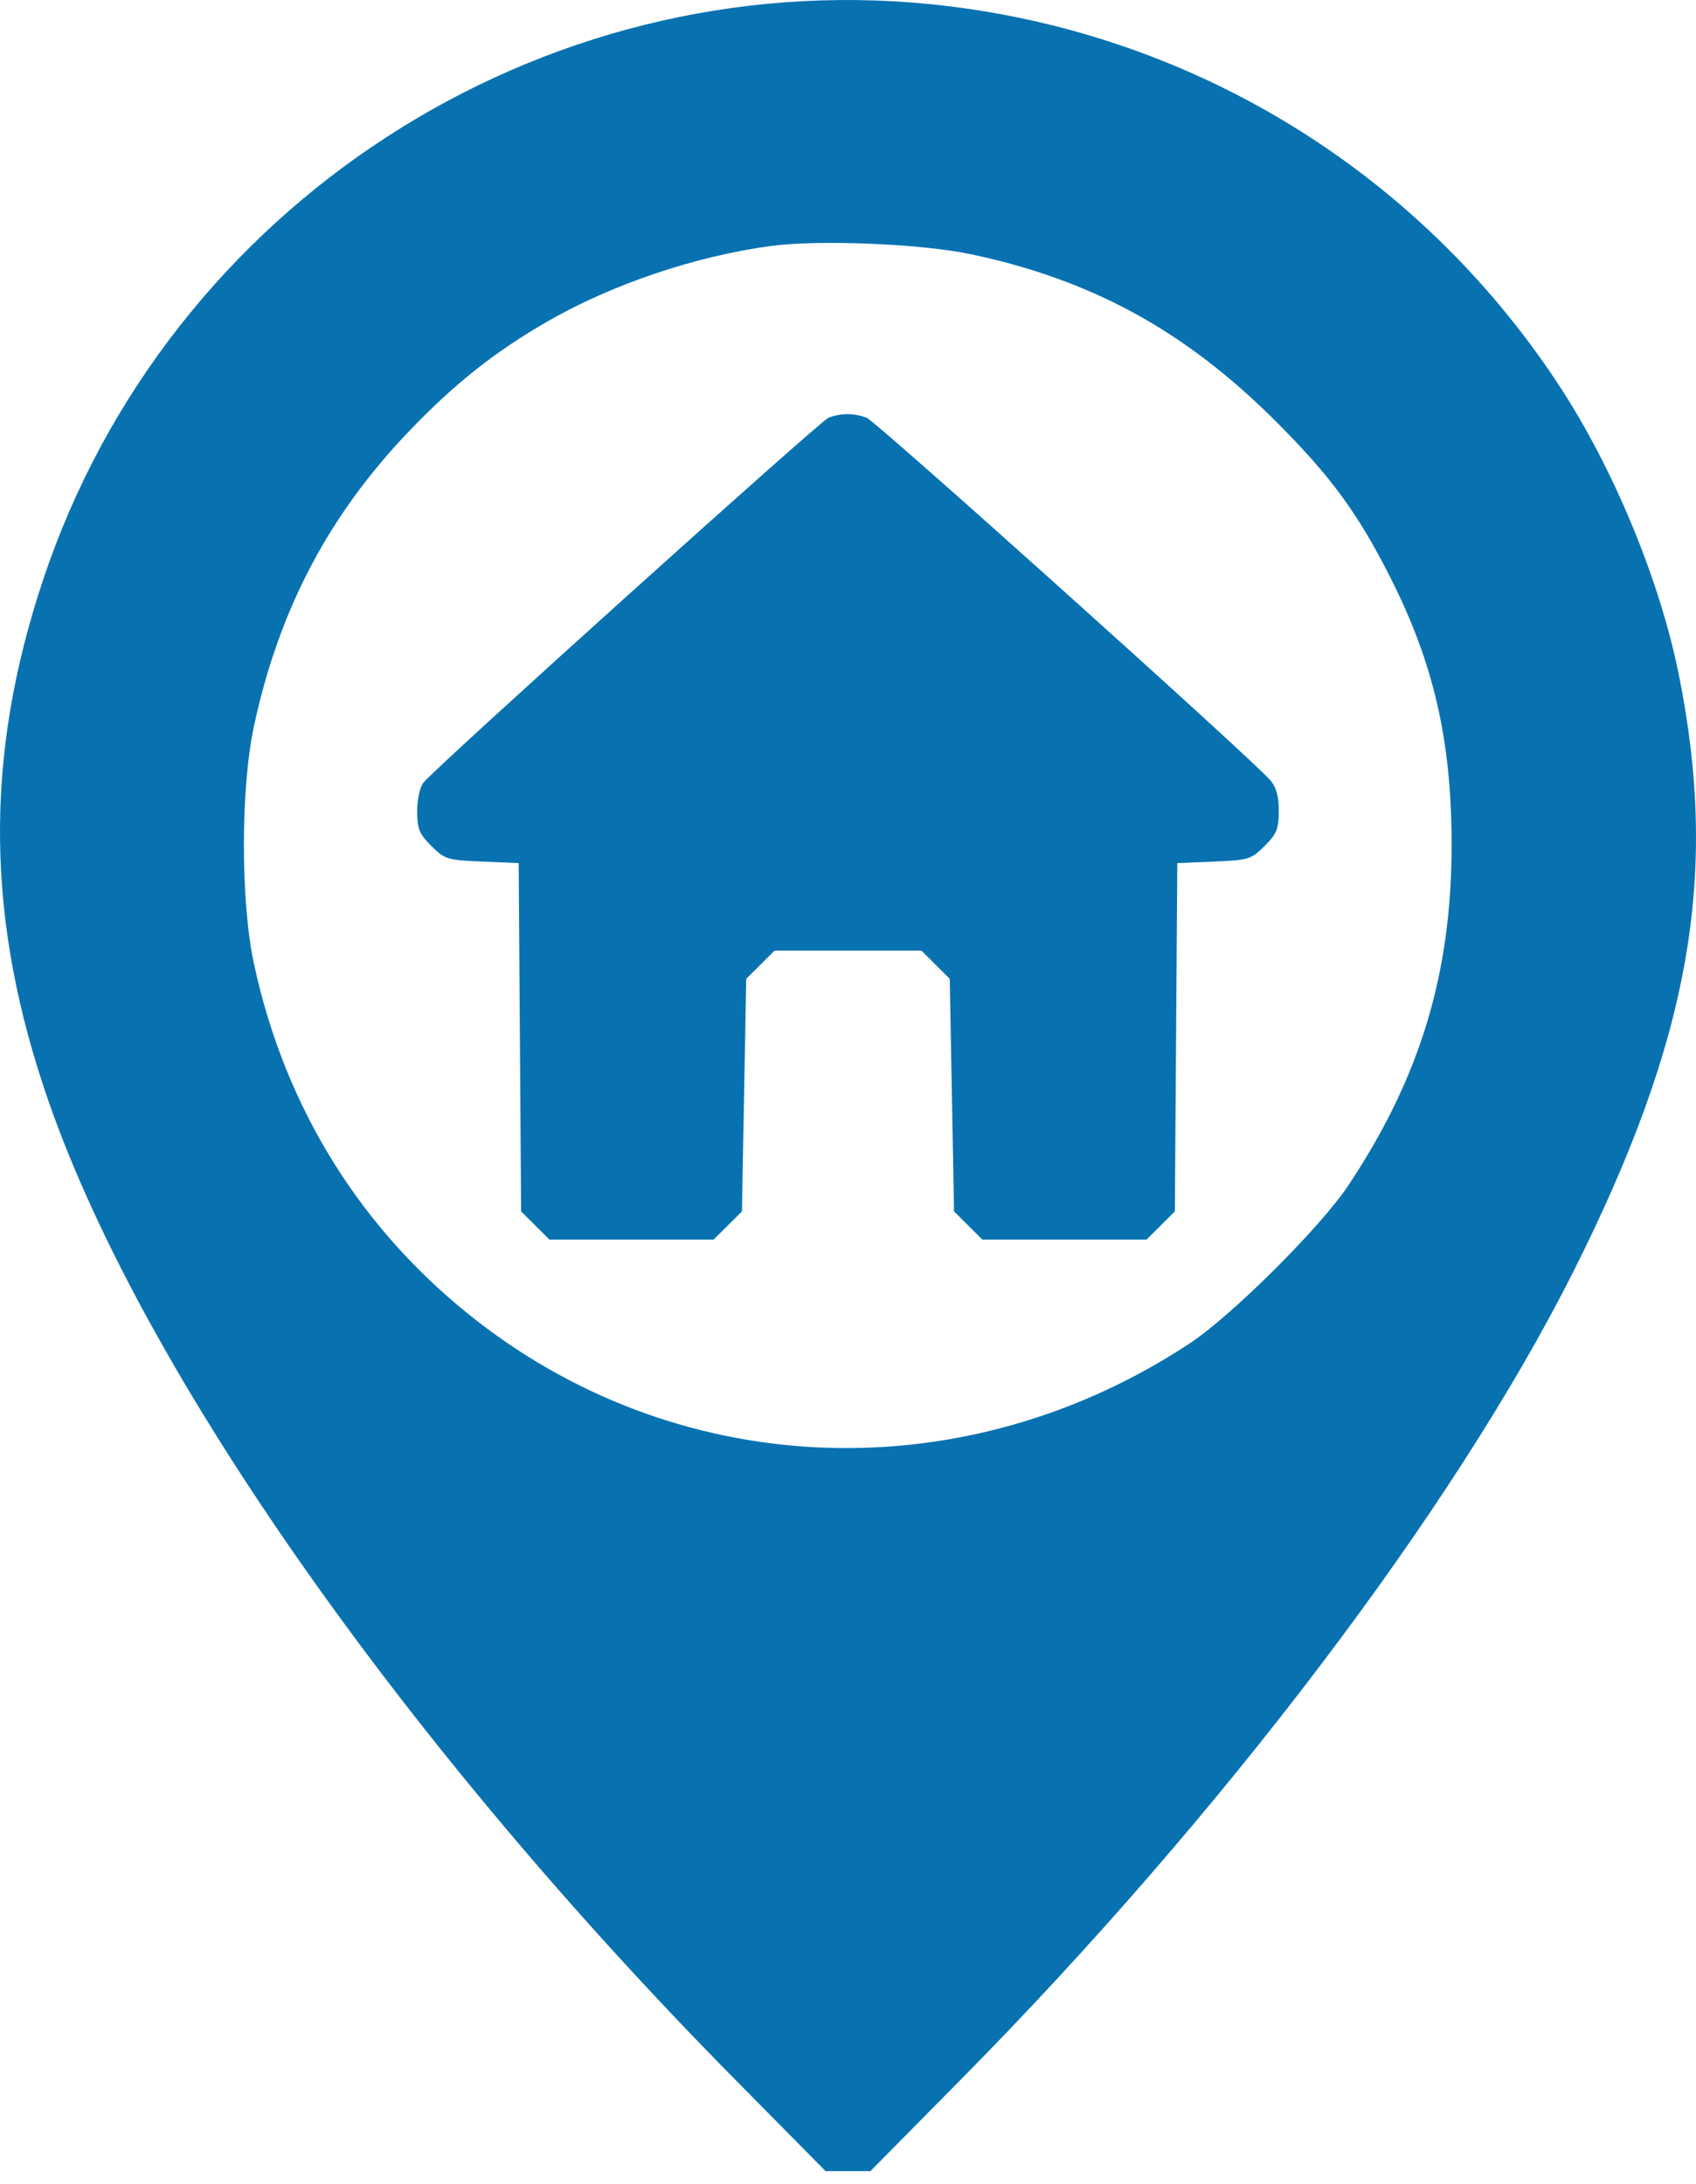 <svg width="73" height="94" viewBox="0 0 73 94" fill="none" xmlns="http://www.w3.org/2000/svg">
<path fill-rule="evenodd" clip-rule="evenodd" d="M40.067 0.182C51.095 1.293 60.945 7.251 67.053 16.506C69.427 20.102 71.433 24.929 72.26 29.035C73.999 37.668 72.748 44.735 67.708 54.753C62.56 64.985 52.578 78.144 41.316 89.542L37.465 93.44H36.499H35.534L31.683 89.542C17.448 75.134 6.179 59.097 2.112 47.46C-0.619 39.648 -0.699 32.609 1.856 24.951C7.229 8.842 23.21 -1.517 40.067 0.182ZM33.183 10.586C29.923 11.025 26.327 12.241 23.548 13.844C21.3 15.141 19.593 16.492 17.657 18.506C14.168 22.135 12.022 26.197 10.936 31.227C10.351 33.934 10.351 38.798 10.936 41.505C12.282 47.737 15.594 53.025 20.565 56.875C29.482 63.782 41.622 64.151 51.221 57.808C53.02 56.619 56.834 52.821 58.028 51.029C61.121 46.385 62.481 41.907 62.481 36.366C62.481 31.893 61.718 28.562 59.846 24.858C58.434 22.065 57.263 20.473 54.859 18.079C50.986 14.221 46.955 12.024 41.754 10.934C39.63 10.489 35.227 10.31 33.183 10.586ZM37.3 17.977C37.706 18.13 53.762 32.546 54.669 33.571C54.932 33.869 55.041 34.256 55.041 34.897C55.041 35.672 54.954 35.89 54.432 36.409C53.855 36.984 53.74 37.019 52.248 37.081L50.674 37.146L50.621 44.641L50.569 52.136L49.96 52.742L49.351 53.349H45.817H42.283L41.674 52.743L41.065 52.136L40.972 47.131L40.879 42.126L40.27 41.52L39.66 40.913H36.499H33.339L32.729 41.52L32.12 42.126L32.027 47.131L31.934 52.136L31.325 52.743L30.715 53.349H27.182H23.648L23.039 52.742L22.43 52.136L22.377 44.641L22.325 37.146L20.75 37.081C19.259 37.019 19.144 36.984 18.567 36.409C18.047 35.891 17.957 35.671 17.957 34.906C17.957 34.385 18.075 33.867 18.237 33.669C18.807 32.974 35.286 18.131 35.653 17.983C36.171 17.774 36.758 17.771 37.3 17.977Z" fill="#0872B1"/>
</svg>

